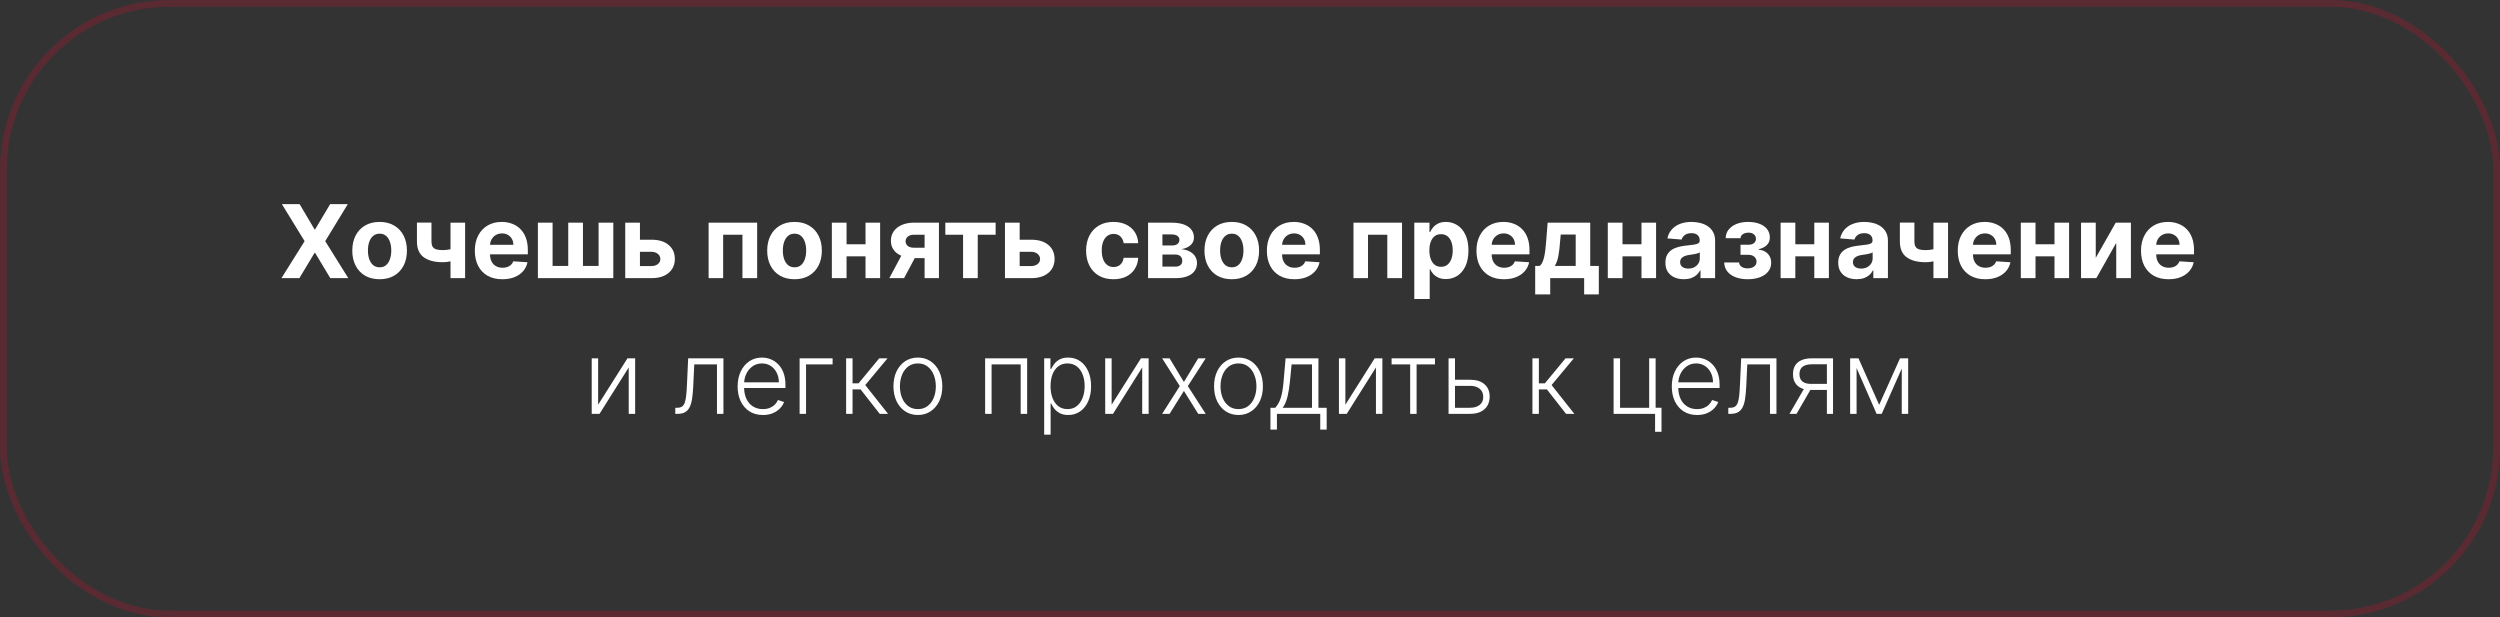 <?xml version="1.0" encoding="UTF-8"?> <svg xmlns="http://www.w3.org/2000/svg" width="737" height="182" viewBox="0 0 737 182" fill="none"><rect x="0" y="0" width="737" height="182" fill="#333333" stroke="none"/><rect x="1" y="1" width="735" height="180" rx="49" stroke="#B51631" stroke-opacity="0.3" stroke-width="2"></rect><path d="M88.33 60.182L92.73 67.618H92.9L97.322 60.182H102.531L95.873 71.091L102.68 82H97.375L92.9 74.553H92.73L88.255 82H82.971L89.8 71.091L83.099 60.182H88.33ZM111.909 82.32C110.254 82.32 108.823 81.968 107.615 81.265C106.415 80.555 105.488 79.567 104.835 78.303C104.181 77.032 103.855 75.558 103.855 73.882C103.855 72.192 104.181 70.715 104.835 69.45C105.488 68.179 106.415 67.192 107.615 66.489C108.823 65.778 110.254 65.423 111.909 65.423C113.563 65.423 114.991 65.778 116.191 66.489C117.399 67.192 118.329 68.179 118.983 69.45C119.636 70.715 119.963 72.192 119.963 73.882C119.963 75.558 119.636 77.032 118.983 78.303C118.329 79.567 117.399 80.555 116.191 81.265C114.991 81.968 113.563 82.32 111.909 82.32ZM111.93 78.804C112.683 78.804 113.311 78.591 113.816 78.165C114.32 77.731 114.7 77.142 114.956 76.396C115.218 75.651 115.35 74.802 115.35 73.85C115.35 72.898 115.218 72.05 114.956 71.304C114.7 70.558 114.32 69.969 113.816 69.535C113.311 69.102 112.683 68.886 111.93 68.886C111.17 68.886 110.531 69.102 110.012 69.535C109.501 69.969 109.114 70.558 108.851 71.304C108.595 72.05 108.468 72.898 108.468 73.85C108.468 74.802 108.595 75.651 108.851 76.396C109.114 77.142 109.501 77.731 110.012 78.165C110.531 78.591 111.17 78.804 111.93 78.804ZM137.115 65.636V82H132.811V65.636H137.115ZM135.016 72.817V76.396C134.668 76.553 134.235 76.702 133.716 76.844C133.198 76.979 132.654 77.089 132.086 77.174C131.518 77.259 130.985 77.302 130.488 77.302C128.137 77.302 126.287 76.819 124.938 75.853C123.588 74.88 122.914 73.328 122.914 71.197V65.615H127.196V71.197C127.196 71.829 127.303 72.33 127.516 72.7C127.736 73.069 128.084 73.335 128.56 73.499C129.043 73.655 129.686 73.733 130.488 73.733C131.234 73.733 131.965 73.655 132.683 73.499C133.4 73.342 134.178 73.115 135.016 72.817ZM148.096 82.32C146.412 82.32 144.964 81.979 143.749 81.297C142.542 80.608 141.611 79.635 140.958 78.378C140.304 77.114 139.978 75.619 139.978 73.893C139.978 72.21 140.304 70.732 140.958 69.461C141.611 68.19 142.531 67.199 143.717 66.489C144.91 65.778 146.309 65.423 147.915 65.423C148.994 65.423 149.999 65.597 150.929 65.945C151.867 66.286 152.684 66.801 153.38 67.49C154.083 68.179 154.63 69.046 155.02 70.09C155.411 71.126 155.606 72.341 155.606 73.733V74.979H141.789V72.167H151.334C151.334 71.513 151.192 70.935 150.908 70.43C150.624 69.926 150.23 69.532 149.726 69.248C149.228 68.957 148.65 68.811 147.989 68.811C147.3 68.811 146.689 68.971 146.157 69.29C145.631 69.603 145.219 70.026 144.921 70.558C144.623 71.084 144.47 71.67 144.463 72.316V74.99C144.463 75.8 144.612 76.499 144.91 77.089C145.216 77.678 145.645 78.133 146.199 78.452C146.753 78.772 147.41 78.932 148.17 78.932C148.674 78.932 149.136 78.861 149.555 78.719C149.974 78.577 150.333 78.364 150.631 78.079C150.929 77.796 151.157 77.447 151.313 77.035L155.51 77.312C155.297 78.321 154.861 79.202 154.2 79.954C153.547 80.7 152.701 81.283 151.665 81.702C150.635 82.114 149.445 82.32 148.096 82.32ZM158.568 65.636H162.904V78.399H167.517V65.636H171.853V78.399H176.466V65.636H180.802V82H158.568V65.636ZM187.164 70.665H192.054C194.22 70.665 195.911 71.183 197.125 72.22C198.34 73.25 198.947 74.628 198.947 76.354C198.947 77.476 198.674 78.463 198.127 79.315C197.58 80.16 196.791 80.821 195.762 81.297C194.732 81.766 193.496 82 192.054 82H184.32V65.636H188.656V78.431H192.054C192.814 78.431 193.439 78.239 193.929 77.856C194.419 77.472 194.668 76.982 194.675 76.386C194.668 75.754 194.419 75.239 193.929 74.841C193.439 74.436 192.814 74.234 192.054 74.234H187.164V70.665ZM208.9 82V65.636H223.207V82H218.872V69.205H213.183V82H208.9ZM234.223 82.32C232.568 82.32 231.137 81.968 229.93 81.265C228.729 80.555 227.803 79.567 227.149 78.303C226.496 77.032 226.169 75.558 226.169 73.882C226.169 72.192 226.496 70.715 227.149 69.45C227.803 68.179 228.729 67.192 229.93 66.489C231.137 65.778 232.568 65.423 234.223 65.423C235.878 65.423 237.305 65.778 238.506 66.489C239.713 67.192 240.644 68.179 241.297 69.45C241.95 70.715 242.277 72.192 242.277 73.882C242.277 75.558 241.95 77.032 241.297 78.303C240.644 79.567 239.713 80.555 238.506 81.265C237.305 81.968 235.878 82.32 234.223 82.32ZM234.244 78.804C234.997 78.804 235.626 78.591 236.13 78.165C236.634 77.731 237.014 77.142 237.27 76.396C237.533 75.651 237.664 74.802 237.664 73.85C237.664 72.898 237.533 72.05 237.27 71.304C237.014 70.558 236.634 69.969 236.13 69.535C235.626 69.102 234.997 68.886 234.244 68.886C233.484 68.886 232.845 69.102 232.327 69.535C231.815 69.969 231.428 70.558 231.166 71.304C230.91 72.05 230.782 72.898 230.782 73.85C230.782 74.802 230.91 75.651 231.166 76.396C231.428 77.142 231.815 77.731 232.327 78.165C232.845 78.591 233.484 78.804 234.244 78.804ZM256.617 72.007V75.576H248.073V72.007H256.617ZM249.564 65.636V82H245.228V65.636H249.564ZM259.461 65.636V82H255.157V65.636H259.461ZM272.57 82V69.195H269.502C268.671 69.195 268.039 69.386 267.606 69.77C267.172 70.153 266.959 70.608 266.966 71.133C266.959 71.666 267.165 72.117 267.584 72.487C268.01 72.849 268.635 73.03 269.459 73.03H274.083V76.098H269.459C268.06 76.098 266.849 75.885 265.826 75.459C264.804 75.033 264.015 74.44 263.461 73.68C262.907 72.913 262.634 72.021 262.641 71.006C262.634 69.94 262.907 69.006 263.461 68.204C264.015 67.394 264.807 66.766 265.837 66.318C266.874 65.864 268.096 65.636 269.502 65.636H276.799V82H272.57ZM262.172 82L266.721 73.477H271.057L266.519 82H262.172ZM278.682 69.205V65.636H293.512V69.205H288.239V82H283.913V69.205H278.682ZM299.108 70.665H303.998C306.164 70.665 307.854 71.183 309.069 72.22C310.283 73.25 310.89 74.628 310.89 76.354C310.89 77.476 310.617 78.463 310.07 79.315C309.523 80.16 308.735 80.821 307.705 81.297C306.675 81.766 305.439 82 303.998 82H296.263V65.636H300.599V78.431H303.998C304.758 78.431 305.383 78.239 305.873 77.856C306.363 77.472 306.611 76.982 306.618 76.386C306.611 75.754 306.363 75.239 305.873 74.841C305.383 74.436 304.758 74.234 303.998 74.234H299.108V70.665ZM328.237 82.32C326.561 82.32 325.119 81.965 323.911 81.254C322.711 80.537 321.788 79.543 321.142 78.271C320.502 77 320.183 75.537 320.183 73.882C320.183 72.206 320.506 70.736 321.152 69.472C321.806 68.2 322.733 67.21 323.933 66.499C325.133 65.782 326.561 65.423 328.215 65.423C329.643 65.423 330.893 65.683 331.965 66.201C333.038 66.719 333.887 67.447 334.512 68.385C335.137 69.322 335.481 70.423 335.545 71.688H331.262C331.142 70.871 330.822 70.214 330.304 69.717C329.792 69.212 329.121 68.96 328.29 68.96C327.587 68.96 326.973 69.152 326.447 69.535C325.929 69.912 325.524 70.462 325.233 71.187C324.941 71.911 324.796 72.788 324.796 73.818C324.796 74.862 324.938 75.75 325.222 76.481C325.513 77.213 325.921 77.771 326.447 78.154C326.973 78.538 327.587 78.729 328.29 78.729C328.809 78.729 329.274 78.623 329.686 78.41C330.105 78.197 330.449 77.888 330.719 77.483C330.996 77.071 331.177 76.577 331.262 76.002H335.545C335.474 77.252 335.133 78.353 334.522 79.305C333.919 80.249 333.084 80.988 332.019 81.521C330.953 82.053 329.693 82.32 328.237 82.32ZM338.451 82V65.636H345.429C347.446 65.636 349.04 66.02 350.212 66.787C351.384 67.554 351.97 68.644 351.97 70.058C351.97 70.945 351.64 71.684 350.979 72.273C350.319 72.863 349.402 73.261 348.231 73.467C349.211 73.538 350.045 73.761 350.734 74.138C351.43 74.507 351.959 74.987 352.321 75.576C352.691 76.165 352.875 76.819 352.875 77.536C352.875 78.467 352.627 79.266 352.13 79.933C351.64 80.601 350.919 81.112 349.967 81.467C349.022 81.822 347.868 82 346.505 82H338.451ZM342.68 78.602H346.505C347.137 78.602 347.63 78.452 347.986 78.154C348.348 77.849 348.529 77.433 348.529 76.908C348.529 76.325 348.348 75.867 347.986 75.533C347.63 75.2 347.137 75.033 346.505 75.033H342.68V78.602ZM342.68 72.369H345.525C345.979 72.369 346.366 72.305 346.686 72.178C347.013 72.043 347.261 71.851 347.432 71.602C347.609 71.354 347.698 71.059 347.698 70.718C347.698 70.214 347.495 69.82 347.091 69.535C346.686 69.251 346.132 69.109 345.429 69.109H342.68V72.369ZM363.129 82.32C361.475 82.32 360.043 81.968 358.836 81.265C357.636 80.555 356.709 79.567 356.055 78.303C355.402 77.032 355.075 75.558 355.075 73.882C355.075 72.192 355.402 70.715 356.055 69.45C356.709 68.179 357.636 67.192 358.836 66.489C360.043 65.778 361.475 65.423 363.129 65.423C364.784 65.423 366.212 65.778 367.412 66.489C368.619 67.192 369.55 68.179 370.203 69.45C370.857 70.715 371.183 72.192 371.183 73.882C371.183 75.558 370.857 77.032 370.203 78.303C369.55 79.567 368.619 80.555 367.412 81.265C366.212 81.968 364.784 82.32 363.129 82.32ZM363.151 78.804C363.903 78.804 364.532 78.591 365.036 78.165C365.541 77.731 365.921 77.142 366.176 76.396C366.439 75.651 366.57 74.802 366.57 73.85C366.57 72.898 366.439 72.05 366.176 71.304C365.921 70.558 365.541 69.969 365.036 69.535C364.532 69.102 363.903 68.886 363.151 68.886C362.391 68.886 361.752 69.102 361.233 69.535C360.722 69.969 360.335 70.558 360.072 71.304C359.816 72.05 359.688 72.898 359.688 73.85C359.688 74.802 359.816 75.651 360.072 76.396C360.335 77.142 360.722 77.731 361.233 78.165C361.752 78.591 362.391 78.804 363.151 78.804ZM381.592 82.32C379.908 82.32 378.46 81.979 377.245 81.297C376.038 80.608 375.107 79.635 374.454 78.378C373.801 77.114 373.474 75.619 373.474 73.893C373.474 72.21 373.801 70.732 374.454 69.461C375.107 68.19 376.027 67.199 377.213 66.489C378.406 65.778 379.805 65.423 381.411 65.423C382.49 65.423 383.495 65.597 384.426 65.945C385.363 66.286 386.18 66.801 386.876 67.49C387.579 68.179 388.126 69.046 388.516 70.09C388.907 71.126 389.102 72.341 389.102 73.733V74.979H375.285V72.167H384.83C384.83 71.513 384.688 70.935 384.404 70.43C384.12 69.926 383.726 69.532 383.222 69.248C382.725 68.957 382.146 68.811 381.485 68.811C380.796 68.811 380.185 68.971 379.653 69.29C379.127 69.603 378.715 70.026 378.417 70.558C378.119 71.084 377.966 71.67 377.959 72.316V74.99C377.959 75.8 378.108 76.499 378.406 77.089C378.712 77.678 379.141 78.133 379.695 78.452C380.249 78.772 380.906 78.932 381.666 78.932C382.171 78.932 382.632 78.861 383.051 78.719C383.47 78.577 383.829 78.364 384.127 78.079C384.426 77.796 384.653 77.447 384.809 77.035L389.006 77.312C388.793 78.321 388.357 79.202 387.696 79.954C387.043 80.7 386.198 81.283 385.161 81.702C384.131 82.114 382.941 82.32 381.592 82.32ZM399.007 82V65.636H413.315V82H408.979V69.205H403.29V82H399.007ZM416.937 88.136V65.636H421.411V68.385H421.614C421.813 67.945 422.1 67.497 422.477 67.043C422.86 66.581 423.358 66.197 423.968 65.892C424.586 65.579 425.353 65.423 426.269 65.423C427.463 65.423 428.563 65.736 429.572 66.361C430.581 66.979 431.387 67.913 431.99 69.163C432.594 70.406 432.896 71.965 432.896 73.84C432.896 75.665 432.601 77.206 432.012 78.463C431.429 79.713 430.634 80.661 429.625 81.308C428.624 81.947 427.502 82.266 426.259 82.266C425.378 82.266 424.629 82.121 424.011 81.829C423.4 81.538 422.899 81.173 422.509 80.732C422.118 80.285 421.82 79.834 421.614 79.379H421.475V88.136H416.937ZM421.38 73.818C421.38 74.791 421.514 75.64 421.784 76.364C422.054 77.089 422.445 77.653 422.956 78.058C423.468 78.456 424.089 78.655 424.821 78.655C425.559 78.655 426.184 78.452 426.696 78.048C427.207 77.636 427.594 77.067 427.857 76.343C428.127 75.612 428.262 74.77 428.262 73.818C428.262 72.874 428.13 72.043 427.867 71.325C427.605 70.608 427.218 70.047 426.706 69.642C426.195 69.237 425.566 69.035 424.821 69.035C424.082 69.035 423.457 69.23 422.946 69.621C422.441 70.011 422.054 70.565 421.784 71.283C421.514 72 421.38 72.845 421.38 73.818ZM443.379 82.32C441.696 82.32 440.247 81.979 439.032 81.297C437.825 80.608 436.894 79.635 436.241 78.378C435.588 77.114 435.261 75.619 435.261 73.893C435.261 72.21 435.588 70.732 436.241 69.461C436.894 68.19 437.814 67.199 439 66.489C440.193 65.778 441.593 65.423 443.198 65.423C444.277 65.423 445.282 65.597 446.213 65.945C447.15 66.286 447.967 66.801 448.663 67.49C449.366 68.179 449.913 69.046 450.304 70.09C450.694 71.126 450.889 72.341 450.889 73.733V74.979H437.072V72.167H446.617C446.617 71.513 446.475 70.935 446.191 70.43C445.907 69.926 445.513 69.532 445.009 69.248C444.512 68.957 443.933 68.811 443.272 68.811C442.583 68.811 441.973 68.971 441.44 69.29C440.914 69.603 440.502 70.026 440.204 70.558C439.906 71.084 439.753 71.67 439.746 72.316V74.99C439.746 75.8 439.895 76.499 440.193 77.089C440.499 77.678 440.929 78.133 441.483 78.452C442.036 78.772 442.693 78.932 443.453 78.932C443.958 78.932 444.419 78.861 444.838 78.719C445.257 78.577 445.616 78.364 445.914 78.079C446.213 77.796 446.44 77.447 446.596 77.035L450.794 77.312C450.581 78.321 450.144 79.202 449.483 79.954C448.83 80.7 447.985 81.283 446.948 81.702C445.918 82.114 444.728 82.32 443.379 82.32ZM452.573 86.794V78.399H453.83C454.192 78.172 454.483 77.81 454.703 77.312C454.931 76.815 455.115 76.229 455.257 75.555C455.407 74.88 455.52 74.152 455.598 73.371C455.684 72.582 455.758 71.787 455.822 70.984L456.248 65.636H468.798V78.399H471.333V86.794H467.008V82H457.005V86.794H452.573ZM458.347 78.399H464.515V69.131H460.105L459.934 70.984C459.813 72.731 459.639 74.216 459.412 75.438C459.185 76.652 458.83 77.639 458.347 78.399ZM485.367 72.007V75.576H476.823V72.007H485.367ZM478.314 65.636V82H473.978V65.636H478.314ZM488.211 65.636V82H483.907V65.636H488.211ZM496.398 82.309C495.354 82.309 494.424 82.128 493.607 81.766C492.79 81.396 492.144 80.853 491.668 80.136C491.199 79.411 490.965 78.509 490.965 77.43C490.965 76.521 491.132 75.757 491.466 75.139C491.799 74.521 492.254 74.024 492.829 73.648C493.405 73.271 494.058 72.987 494.79 72.796C495.528 72.604 496.302 72.469 497.112 72.391C498.064 72.291 498.831 72.199 499.413 72.114C499.995 72.021 500.418 71.886 500.681 71.709C500.944 71.531 501.075 71.269 501.075 70.921V70.856C501.075 70.182 500.862 69.66 500.436 69.29C500.017 68.921 499.42 68.737 498.646 68.737C497.829 68.737 497.179 68.918 496.696 69.28C496.214 69.635 495.894 70.082 495.738 70.622L491.54 70.281C491.753 69.287 492.172 68.428 492.797 67.703C493.422 66.972 494.228 66.41 495.216 66.02C496.21 65.622 497.361 65.423 498.667 65.423C499.576 65.423 500.446 65.53 501.277 65.743C502.116 65.956 502.858 66.286 503.504 66.734C504.157 67.181 504.672 67.756 505.049 68.46C505.425 69.156 505.613 69.99 505.613 70.963V82H501.309V79.731H501.182C500.919 80.242 500.567 80.693 500.127 81.084C499.687 81.467 499.157 81.769 498.54 81.989C497.922 82.202 497.208 82.309 496.398 82.309ZM497.698 79.177C498.366 79.177 498.955 79.046 499.466 78.783C499.978 78.513 500.379 78.151 500.67 77.696C500.961 77.242 501.107 76.727 501.107 76.151V74.415C500.965 74.507 500.77 74.592 500.521 74.671C500.28 74.742 500.006 74.809 499.701 74.873C499.395 74.93 499.09 74.983 498.785 75.033C498.479 75.075 498.202 75.114 497.954 75.15C497.421 75.228 496.956 75.352 496.558 75.523C496.16 75.693 495.851 75.924 495.631 76.215C495.411 76.499 495.301 76.854 495.301 77.281C495.301 77.898 495.525 78.371 495.972 78.697C496.427 79.017 497.002 79.177 497.698 79.177ZM508.293 77.366H512.693C512.714 77.906 512.955 78.332 513.417 78.644C513.879 78.957 514.475 79.113 515.207 79.113C515.945 79.113 516.567 78.942 517.071 78.602C517.575 78.254 517.828 77.756 517.828 77.11C517.828 76.712 517.728 76.368 517.529 76.077C517.33 75.778 517.053 75.544 516.698 75.374C516.343 75.203 515.931 75.118 515.462 75.118H513.108V72.146H515.462C516.166 72.146 516.705 71.982 517.082 71.656C517.465 71.329 517.657 70.921 517.657 70.43C517.657 69.876 517.458 69.433 517.06 69.099C516.67 68.758 516.141 68.587 515.473 68.587C514.798 68.587 514.237 68.74 513.79 69.046C513.35 69.344 513.122 69.734 513.108 70.217H508.729C508.744 69.237 509.038 68.388 509.614 67.671C510.196 66.954 510.977 66.4 511.957 66.009C512.945 65.619 514.049 65.423 515.271 65.423C516.606 65.423 517.756 65.612 518.722 65.988C519.695 66.357 520.441 66.886 520.96 67.575C521.485 68.264 521.748 69.085 521.748 70.036C521.748 70.903 521.464 71.627 520.896 72.21C520.328 72.792 519.532 73.207 518.509 73.456V73.626C519.184 73.669 519.795 73.85 520.342 74.17C520.889 74.489 521.325 74.93 521.652 75.491C521.979 76.045 522.142 76.702 522.142 77.462C522.142 78.477 521.844 79.347 521.247 80.072C520.658 80.796 519.841 81.354 518.797 81.744C517.76 82.128 516.57 82.32 515.228 82.32C513.921 82.32 512.749 82.131 511.712 81.755C510.683 81.371 509.862 80.81 509.252 80.072C508.648 79.333 508.328 78.431 508.293 77.366ZM536.314 72.007V75.576H527.77V72.007H536.314ZM529.261 65.636V82H524.925V65.636H529.261ZM539.158 65.636V82H534.854V65.636H539.158ZM547.345 82.309C546.301 82.309 545.371 82.128 544.554 81.766C543.737 81.396 543.091 80.853 542.615 80.136C542.147 79.411 541.912 78.509 541.912 77.43C541.912 76.521 542.079 75.757 542.413 75.139C542.747 74.521 543.201 74.024 543.777 73.648C544.352 73.271 545.005 72.987 545.737 72.796C546.475 72.604 547.25 72.469 548.059 72.391C549.011 72.291 549.778 72.199 550.36 72.114C550.943 72.021 551.365 71.886 551.628 71.709C551.891 71.531 552.022 71.269 552.022 70.921V70.856C552.022 70.182 551.809 69.66 551.383 69.29C550.964 68.921 550.367 68.737 549.593 68.737C548.777 68.737 548.127 68.918 547.644 69.28C547.161 69.635 546.841 70.082 546.685 70.622L542.487 70.281C542.701 69.287 543.12 68.428 543.745 67.703C544.37 66.972 545.176 66.41 546.163 66.02C547.157 65.622 548.308 65.423 549.615 65.423C550.524 65.423 551.394 65.53 552.225 65.743C553.063 65.956 553.805 66.286 554.451 66.734C555.105 67.181 555.62 67.756 555.996 68.46C556.372 69.156 556.561 69.99 556.561 70.963V82H552.257V79.731H552.129C551.866 80.242 551.514 80.693 551.074 81.084C550.634 81.467 550.105 81.769 549.487 81.989C548.869 82.202 548.155 82.309 547.345 82.309ZM548.645 79.177C549.313 79.177 549.902 79.046 550.414 78.783C550.925 78.513 551.326 78.151 551.617 77.696C551.909 77.242 552.054 76.727 552.054 76.151V74.415C551.912 74.507 551.717 74.592 551.468 74.671C551.227 74.742 550.953 74.809 550.648 74.873C550.343 74.93 550.037 74.983 549.732 75.033C549.426 75.075 549.149 75.114 548.901 75.15C548.368 75.228 547.903 75.352 547.505 75.523C547.108 75.693 546.799 75.924 546.578 76.215C546.358 76.499 546.248 76.854 546.248 77.281C546.248 77.898 546.472 78.371 546.919 78.697C547.374 79.017 547.949 79.177 548.645 79.177ZM574.283 65.636V82H569.979V65.636H574.283ZM572.184 72.817V76.396C571.836 76.553 571.403 76.702 570.884 76.844C570.366 76.979 569.822 77.089 569.254 77.174C568.686 77.259 568.153 77.302 567.656 77.302C565.305 77.302 563.455 76.819 562.106 75.853C560.756 74.88 560.082 73.328 560.082 71.197V65.615H564.364V71.197C564.364 71.829 564.471 72.33 564.684 72.7C564.904 73.069 565.252 73.335 565.728 73.499C566.211 73.655 566.854 73.733 567.656 73.733C568.402 73.733 569.133 73.655 569.851 73.499C570.568 73.342 571.346 73.115 572.184 72.817ZM585.264 82.32C583.58 82.32 582.131 81.979 580.917 81.297C579.71 80.608 578.779 79.635 578.126 78.378C577.472 77.114 577.146 75.619 577.146 73.893C577.146 72.21 577.472 70.732 578.126 69.461C578.779 68.19 579.699 67.199 580.885 66.489C582.078 65.778 583.477 65.423 585.082 65.423C586.162 65.423 587.167 65.597 588.097 65.945C589.035 66.286 589.852 66.801 590.548 67.49C591.251 68.179 591.798 69.046 592.188 70.09C592.579 71.126 592.774 72.341 592.774 73.733V74.979H578.957V72.167H588.502C588.502 71.513 588.36 70.935 588.076 70.43C587.792 69.926 587.398 69.532 586.894 69.248C586.396 68.957 585.818 68.811 585.157 68.811C584.468 68.811 583.857 68.971 583.325 69.29C582.799 69.603 582.387 70.026 582.089 70.558C581.791 71.084 581.638 71.67 581.631 72.316V74.99C581.631 75.8 581.78 76.499 582.078 77.089C582.384 77.678 582.813 78.133 583.367 78.452C583.921 78.772 584.578 78.932 585.338 78.932C585.842 78.932 586.304 78.861 586.723 78.719C587.142 78.577 587.501 78.364 587.799 78.079C588.097 77.796 588.325 77.447 588.481 77.035L592.678 77.312C592.465 78.321 592.028 79.202 591.368 79.954C590.715 80.7 589.869 81.283 588.832 81.702C587.803 82.114 586.613 82.32 585.264 82.32ZM607.124 72.007V75.576H598.58V72.007H607.124ZM600.072 65.636V82H595.736V65.636H600.072ZM609.969 65.636V82H605.665V65.636H609.969ZM617.826 76.013L623.717 65.636H628.191V82H623.866V71.592L617.996 82H613.49V65.636H617.826V76.013ZM639.287 82.32C637.604 82.32 636.155 81.979 634.94 81.297C633.733 80.608 632.803 79.635 632.149 78.378C631.496 77.114 631.169 75.619 631.169 73.893C631.169 72.21 631.496 70.732 632.149 69.461C632.803 68.19 633.722 67.199 634.908 66.489C636.102 65.778 637.501 65.423 639.106 65.423C640.185 65.423 641.19 65.597 642.121 65.945C643.058 66.286 643.875 66.801 644.571 67.49C645.274 68.179 645.821 69.046 646.212 70.09C646.602 71.126 646.798 72.341 646.798 73.733V74.979H632.98V72.167H642.526C642.526 71.513 642.384 70.935 642.1 70.43C641.815 69.926 641.421 69.532 640.917 69.248C640.42 68.957 639.841 68.811 639.18 68.811C638.492 68.811 637.881 68.971 637.348 69.29C636.823 69.603 636.411 70.026 636.112 70.558C635.814 71.084 635.661 71.67 635.654 72.316V74.99C635.654 75.8 635.803 76.499 636.102 77.089C636.407 77.678 636.837 78.133 637.391 78.452C637.945 78.772 638.602 78.932 639.362 78.932C639.866 78.932 640.328 78.861 640.747 78.719C641.166 78.577 641.524 78.364 641.823 78.079C642.121 77.796 642.348 77.447 642.504 77.035L646.702 77.312C646.489 78.321 646.052 79.202 645.391 79.954C644.738 80.7 643.893 81.283 642.856 81.702C641.826 82.114 640.636 82.32 639.287 82.32ZM176.332 119.305L184.972 105.636H187.242V122H185.345V108.332L176.737 122H174.436V105.636H176.332V119.305ZM199.078 122V120.21H199.589C200.171 120.21 200.64 120.104 200.995 119.891C201.357 119.67 201.638 119.301 201.837 118.783C202.036 118.264 202.185 117.558 202.284 116.663C202.384 115.768 202.462 114.646 202.519 113.296L202.87 105.636H213.268V122H211.361V107.426H204.671L204.362 113.935C204.298 115.263 204.191 116.432 204.042 117.44C203.9 118.449 203.666 119.29 203.339 119.965C203.019 120.64 202.572 121.148 201.997 121.489C201.428 121.83 200.683 122 199.759 122H199.078ZM224.909 122.341C223.382 122.341 222.061 121.986 220.946 121.276C219.831 120.558 218.968 119.567 218.358 118.303C217.754 117.032 217.452 115.569 217.452 113.914C217.452 112.266 217.754 110.803 218.358 109.525C218.968 108.239 219.81 107.234 220.882 106.51C221.962 105.778 223.208 105.413 224.622 105.413C225.509 105.413 226.365 105.576 227.189 105.903C228.013 106.222 228.752 106.716 229.405 107.384C230.066 108.044 230.588 108.879 230.971 109.887C231.355 110.888 231.546 112.075 231.546 113.445V114.383H218.762V112.71H229.608C229.608 111.659 229.394 110.714 228.968 109.876C228.549 109.031 227.963 108.364 227.21 107.874C226.465 107.384 225.602 107.138 224.622 107.138C223.585 107.138 222.672 107.415 221.884 107.969C221.095 108.523 220.478 109.255 220.03 110.164C219.59 111.073 219.366 112.067 219.359 113.147V114.148C219.359 115.448 219.583 116.585 220.03 117.558C220.485 118.523 221.127 119.273 221.958 119.805C222.789 120.338 223.773 120.604 224.909 120.604C225.684 120.604 226.362 120.484 226.944 120.242C227.534 120.001 228.027 119.678 228.425 119.273C228.83 118.861 229.135 118.41 229.341 117.92L231.142 118.506C230.893 119.195 230.485 119.83 229.916 120.413C229.355 120.995 228.652 121.464 227.807 121.819C226.969 122.167 226.003 122.341 224.909 122.341ZM245.452 105.636V107.426H237.622V122H235.725V105.636H245.452ZM249.436 122V105.636H251.332V112.998H253.112L259.195 105.636H261.645L255.082 113.509L261.794 122H259.344L253.698 114.788H251.332V122H249.436ZM270.591 122.341C269.178 122.341 267.928 121.982 266.841 121.265C265.762 120.548 264.916 119.557 264.306 118.293C263.695 117.021 263.389 115.555 263.389 113.893C263.389 112.217 263.695 110.743 264.306 109.472C264.916 108.193 265.762 107.199 266.841 106.489C267.928 105.771 269.178 105.413 270.591 105.413C272.005 105.413 273.251 105.771 274.331 106.489C275.41 107.206 276.255 108.2 276.866 109.472C277.484 110.743 277.793 112.217 277.793 113.893C277.793 115.555 277.487 117.021 276.877 118.293C276.266 119.557 275.417 120.548 274.331 121.265C273.251 121.982 272.005 122.341 270.591 122.341ZM270.591 120.604C271.728 120.604 272.69 120.299 273.478 119.688C274.267 119.077 274.863 118.264 275.268 117.249C275.68 116.233 275.886 115.114 275.886 113.893C275.886 112.671 275.68 111.549 275.268 110.526C274.863 109.504 274.267 108.683 273.478 108.065C272.69 107.447 271.728 107.138 270.591 107.138C269.462 107.138 268.5 107.447 267.704 108.065C266.916 108.683 266.316 109.504 265.904 110.526C265.499 111.549 265.296 112.671 265.296 113.893C265.296 115.114 265.499 116.233 265.904 117.249C266.316 118.264 266.916 119.077 267.704 119.688C268.492 120.299 269.455 120.604 270.591 120.604ZM290.415 122V105.636H302.804V122H300.897V107.426H292.321V122H290.415ZM307.825 128.136V105.636H309.668V108.758H309.892C310.119 108.268 310.431 107.767 310.829 107.256C311.227 106.737 311.752 106.3 312.406 105.945C313.066 105.59 313.897 105.413 314.899 105.413C316.248 105.413 317.427 105.768 318.436 106.478C319.451 107.181 320.24 108.168 320.801 109.44C321.369 110.704 321.653 112.178 321.653 113.861C321.653 115.551 321.369 117.032 320.801 118.303C320.24 119.575 319.451 120.565 318.436 121.276C317.427 121.986 316.255 122.341 314.92 122.341C313.933 122.341 313.105 122.163 312.438 121.808C311.777 121.453 311.241 121.016 310.829 120.498C310.424 119.972 310.112 119.461 309.892 118.964H309.721V128.136H307.825ZM309.7 113.829C309.7 115.15 309.895 116.322 310.286 117.344C310.684 118.36 311.252 119.159 311.99 119.741C312.736 120.317 313.638 120.604 314.696 120.604C315.783 120.604 316.699 120.306 317.445 119.71C318.198 119.106 318.769 118.293 319.16 117.27C319.558 116.247 319.757 115.1 319.757 113.829C319.757 112.572 319.561 111.439 319.171 110.43C318.787 109.422 318.219 108.623 317.466 108.033C316.713 107.437 315.79 107.138 314.696 107.138C313.631 107.138 312.725 107.426 311.98 108.001C311.234 108.57 310.666 109.358 310.275 110.366C309.892 111.368 309.7 112.522 309.7 113.829ZM327.709 119.305L336.349 105.636H338.619V122H336.722V108.332L328.114 122H325.813V105.636H327.709V119.305ZM344.797 105.636L349.016 112.614L353.235 105.636H355.44L350.177 113.818L355.44 122H353.235L349.016 115.246L344.797 122H342.603L347.802 113.818L342.603 105.636H344.797ZM365.103 122.341C363.69 122.341 362.44 121.982 361.353 121.265C360.273 120.548 359.428 119.557 358.817 118.293C358.207 117.021 357.901 115.555 357.901 113.893C357.901 112.217 358.207 110.743 358.817 109.472C359.428 108.193 360.273 107.199 361.353 106.489C362.44 105.771 363.69 105.413 365.103 105.413C366.516 105.413 367.763 105.771 368.842 106.489C369.922 107.206 370.767 108.2 371.378 109.472C371.996 110.743 372.305 112.217 372.305 113.893C372.305 115.555 371.999 117.021 371.388 118.293C370.778 119.557 369.929 120.548 368.842 121.265C367.763 121.982 366.516 122.341 365.103 122.341ZM365.103 120.604C366.239 120.604 367.202 120.299 367.99 119.688C368.778 119.077 369.375 118.264 369.78 117.249C370.192 116.233 370.398 115.114 370.398 113.893C370.398 112.671 370.192 111.549 369.78 110.526C369.375 109.504 368.778 108.683 367.99 108.065C367.202 107.447 366.239 107.138 365.103 107.138C363.974 107.138 363.011 107.447 362.216 108.065C361.427 108.683 360.827 109.504 360.415 110.526C360.011 111.549 359.808 112.671 359.808 113.893C359.808 115.114 360.011 116.233 360.415 117.249C360.827 118.264 361.427 119.077 362.216 119.688C363.004 120.299 363.967 120.604 365.103 120.604ZM374.528 126.656V120.21H375.945C376.301 119.812 376.609 119.383 376.872 118.921C377.135 118.46 377.362 117.934 377.554 117.344C377.753 116.748 377.92 116.055 378.055 115.267C378.19 114.472 378.303 113.545 378.396 112.487L378.992 105.636H388.676V120.21H391.105V126.656H389.209V122H376.435V126.656H374.528ZM378.129 120.21H386.78V107.426H380.761L380.271 112.487C380.1 114.205 379.859 115.704 379.546 116.982C379.234 118.261 378.761 119.337 378.129 120.21ZM396.616 119.305L405.256 105.636H407.525V122H405.628V108.332L397.021 122H394.719V105.636H396.616V119.305ZM410.241 107.426V105.636H423.025V107.426H417.614V122H415.717V107.426H410.241ZM428.611 111.954H433.394C435.233 111.954 436.654 112.401 437.655 113.296C438.657 114.191 439.157 115.402 439.157 116.929C439.157 117.945 438.934 118.832 438.486 119.592C438.039 120.352 437.385 120.945 436.526 121.371C435.667 121.79 434.623 122 433.394 122H427.034V105.636H428.93V120.21H433.394C434.552 120.21 435.486 119.933 436.196 119.379C436.906 118.825 437.261 118.037 437.261 117.014C437.261 115.97 436.906 115.164 436.196 114.596C435.486 114.028 434.552 113.744 433.394 113.744H428.611V111.954ZM451.76 122V105.636H453.657V112.998H455.436L461.519 105.636H463.969L457.407 113.509L464.118 122H461.668L456.022 114.788H453.657V122H451.76ZM488.078 105.636V120.2H489.814V127.295H487.918V122H475.688V105.636H477.595V120.21H486.171V105.636H488.078ZM500.3 122.341C498.773 122.341 497.452 121.986 496.337 121.276C495.222 120.558 494.359 119.567 493.748 118.303C493.144 117.032 492.843 115.569 492.843 113.914C492.843 112.266 493.144 110.803 493.748 109.525C494.359 108.239 495.201 107.234 496.273 106.51C497.353 105.778 498.599 105.413 500.012 105.413C500.9 105.413 501.756 105.576 502.58 105.903C503.404 106.222 504.142 106.716 504.796 107.384C505.456 108.044 505.978 108.879 506.362 109.887C506.745 110.888 506.937 112.075 506.937 113.445V114.383H494.153V112.71H504.998C504.998 111.659 504.785 110.714 504.359 109.876C503.94 109.031 503.354 108.364 502.601 107.874C501.855 107.384 500.992 107.138 500.012 107.138C498.975 107.138 498.063 107.415 497.274 107.969C496.486 108.523 495.868 109.255 495.421 110.164C494.98 111.073 494.757 112.067 494.75 113.147V114.148C494.75 115.448 494.973 116.585 495.421 117.558C495.875 118.523 496.518 119.273 497.349 119.805C498.18 120.338 499.164 120.604 500.3 120.604C501.074 120.604 501.752 120.484 502.335 120.242C502.924 120.001 503.418 119.678 503.816 119.273C504.22 118.861 504.526 118.41 504.732 117.92L506.532 118.506C506.284 119.195 505.875 119.83 505.307 120.413C504.746 120.995 504.043 121.464 503.198 121.819C502.36 122.167 501.394 122.341 500.3 122.341ZM509.507 122V120.21H510.019C510.601 120.21 511.07 120.104 511.425 119.891C511.787 119.67 512.068 119.301 512.266 118.783C512.465 118.264 512.614 117.558 512.714 116.663C512.813 115.768 512.891 114.646 512.948 113.296L513.3 105.636H523.698V122H521.791V107.426H515.1L514.791 113.935C514.727 115.263 514.621 116.432 514.472 117.44C514.33 118.449 514.095 119.29 513.769 119.965C513.449 120.64 513.002 121.148 512.426 121.489C511.858 121.83 511.112 122 510.189 122H509.507ZM538.567 122V107.394H534.061C532.889 107.401 531.997 107.646 531.387 108.129C530.783 108.612 530.481 109.333 530.481 110.292C530.481 111.251 530.769 111.972 531.344 112.455C531.919 112.93 532.757 113.168 533.858 113.168H539.1V114.958H533.858C532.729 114.958 531.77 114.777 530.982 114.415C530.201 114.053 529.604 113.523 529.192 112.827C528.78 112.131 528.574 111.286 528.574 110.292C528.574 109.29 528.784 108.445 529.203 107.756C529.629 107.06 530.25 106.535 531.067 106.18C531.891 105.817 532.889 105.636 534.061 105.636H540.378V122H538.567ZM527.541 122L532.25 113.861H534.327L529.618 122H527.541ZM553.977 119.347L560.124 105.636H561.967L554.734 122H553.221L546.072 105.636H547.883L553.977 119.347ZM547.319 105.636V122H545.422V105.636H547.319ZM560.636 122V105.636H562.532V122H560.636Z" fill="white"></path></svg> 